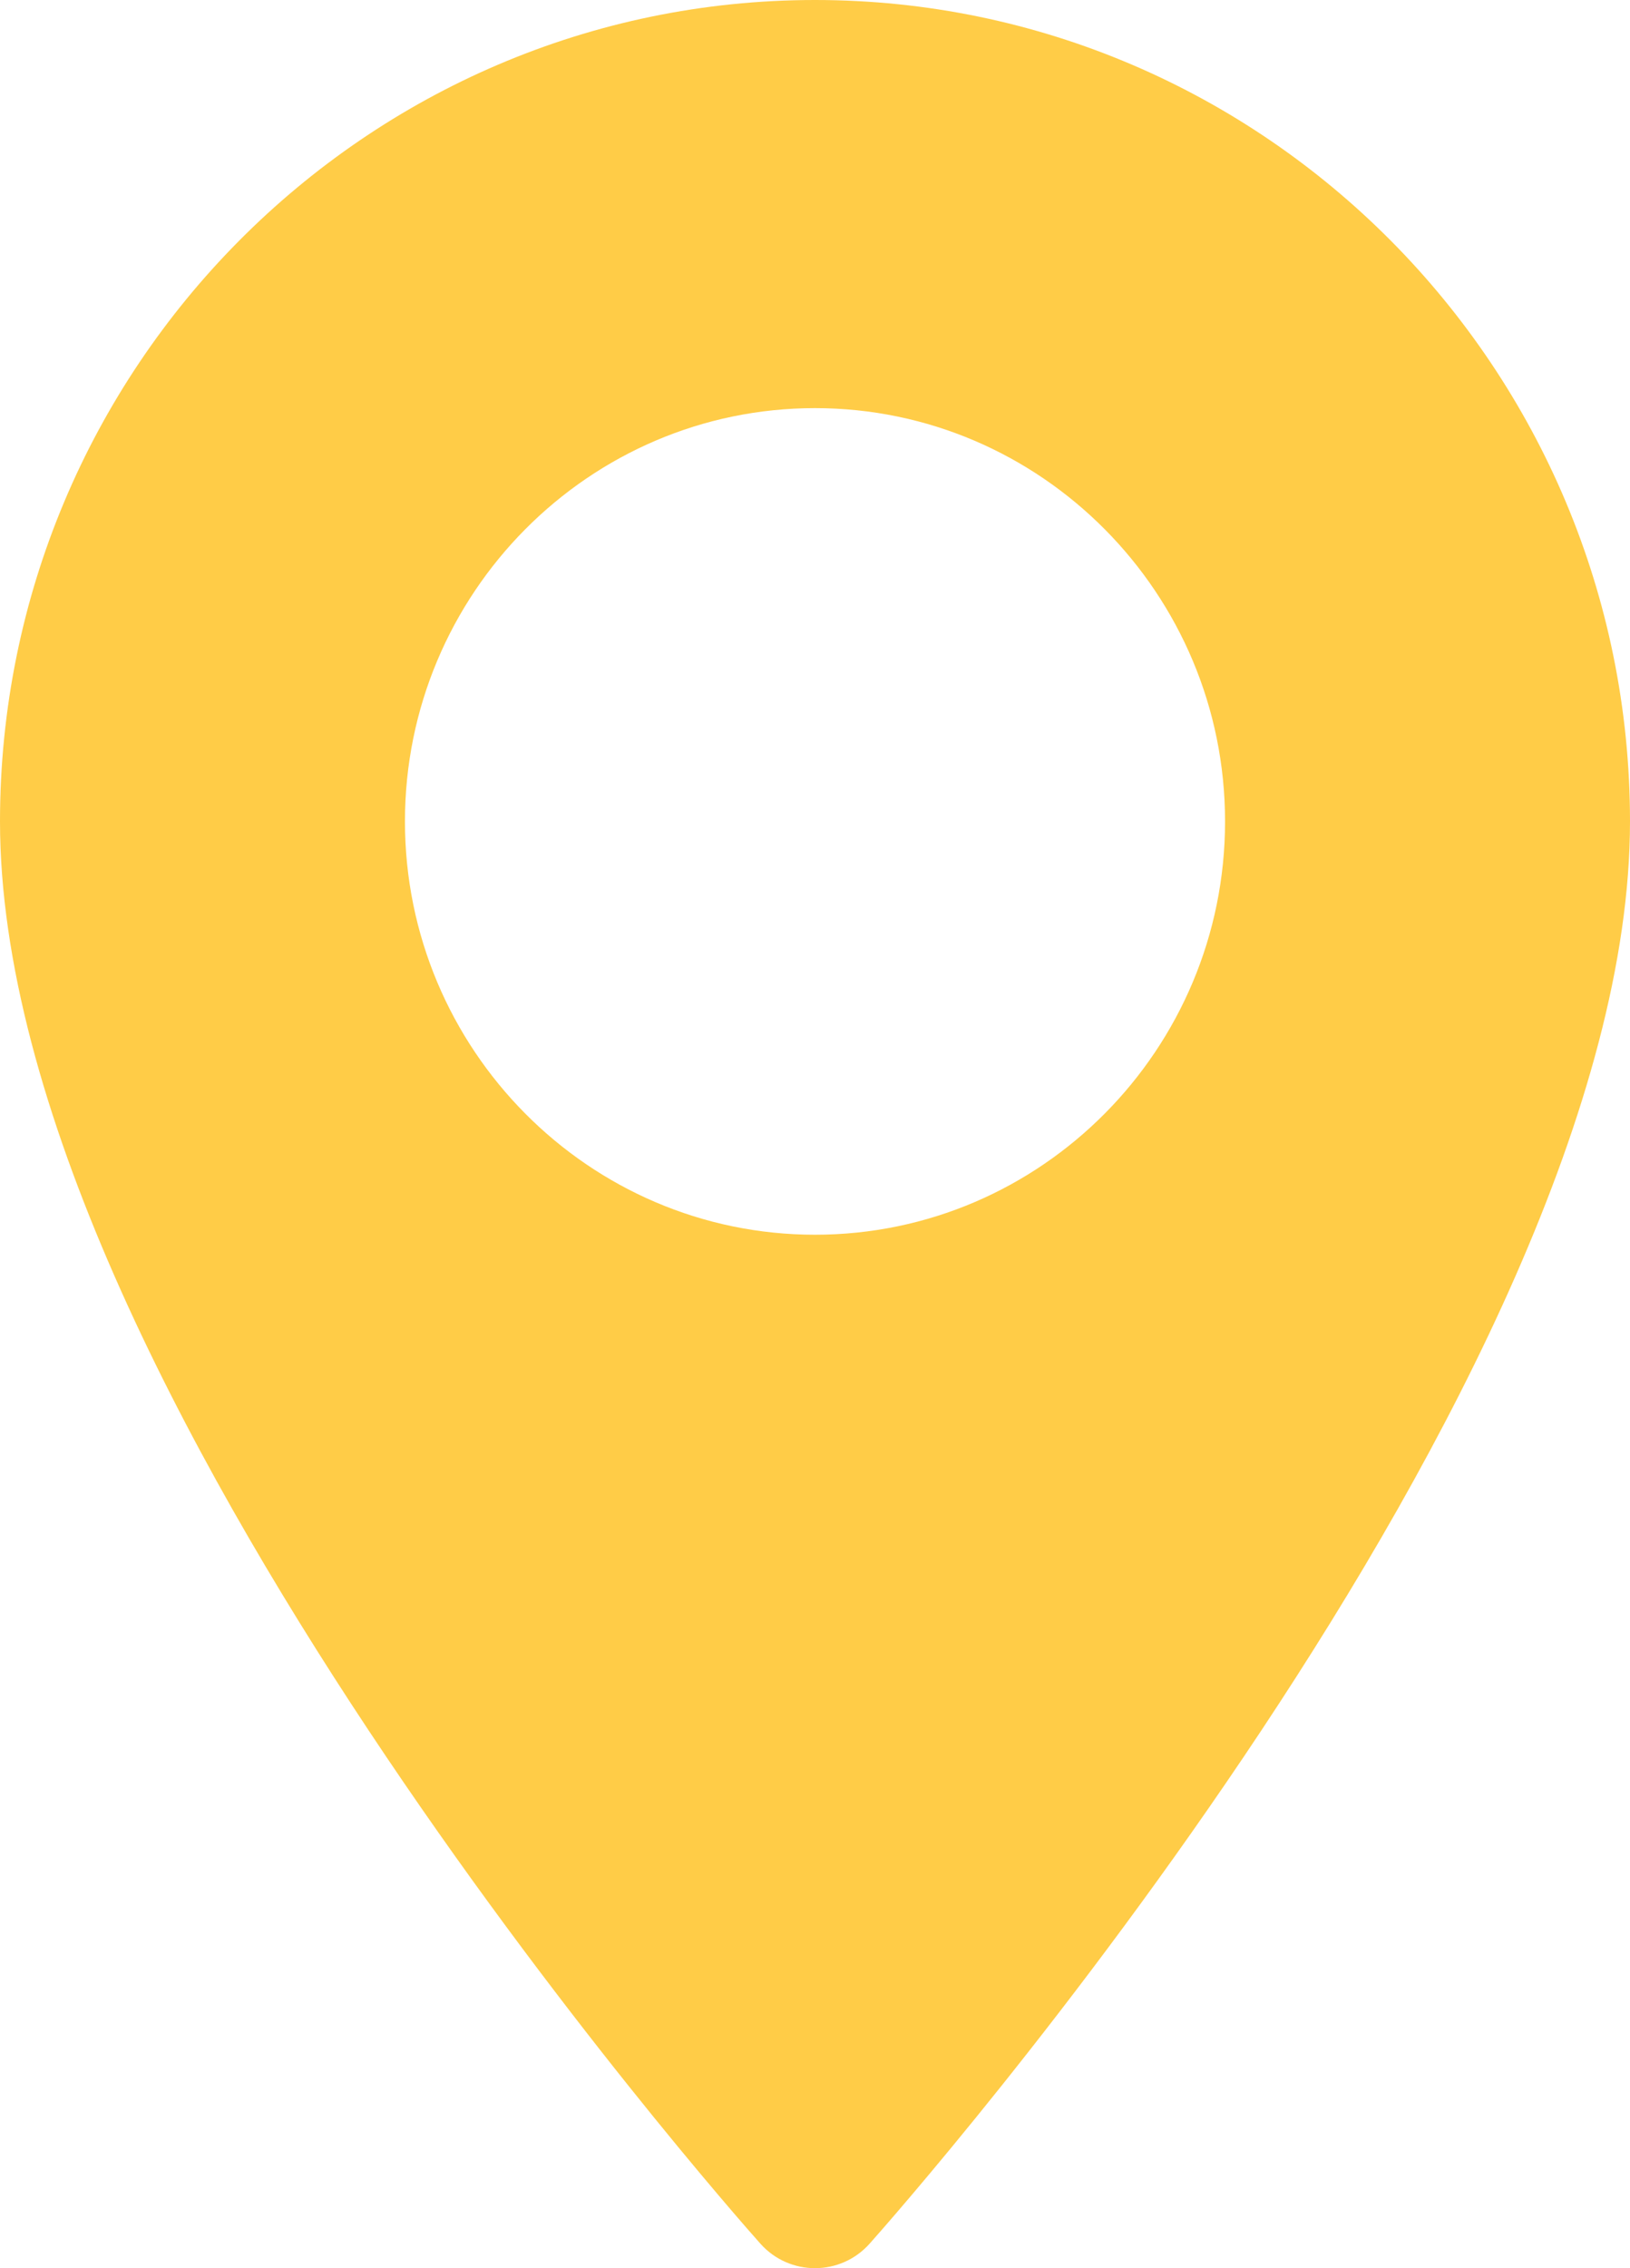 <svg width="23" height="32" viewBox="0 0 23 32" fill="none" xmlns="http://www.w3.org/2000/svg">
<path d="M11.5 0C5.159 0 0 5.199 0 11.589C0 19.52 10.291 31.162 10.729 31.654C11.141 32.116 11.86 32.115 12.271 31.654C12.709 31.162 23 19.52 23 11.589C23 5.199 17.841 0 11.5 0ZM11.5 17.42C8.31 17.42 5.714 14.804 5.714 11.589C5.714 8.374 8.31 5.758 11.5 5.758C14.69 5.758 17.286 8.374 17.286 11.589C17.286 14.804 14.69 17.42 11.5 17.42Z" fill="#FFCC47"/>
</svg>
